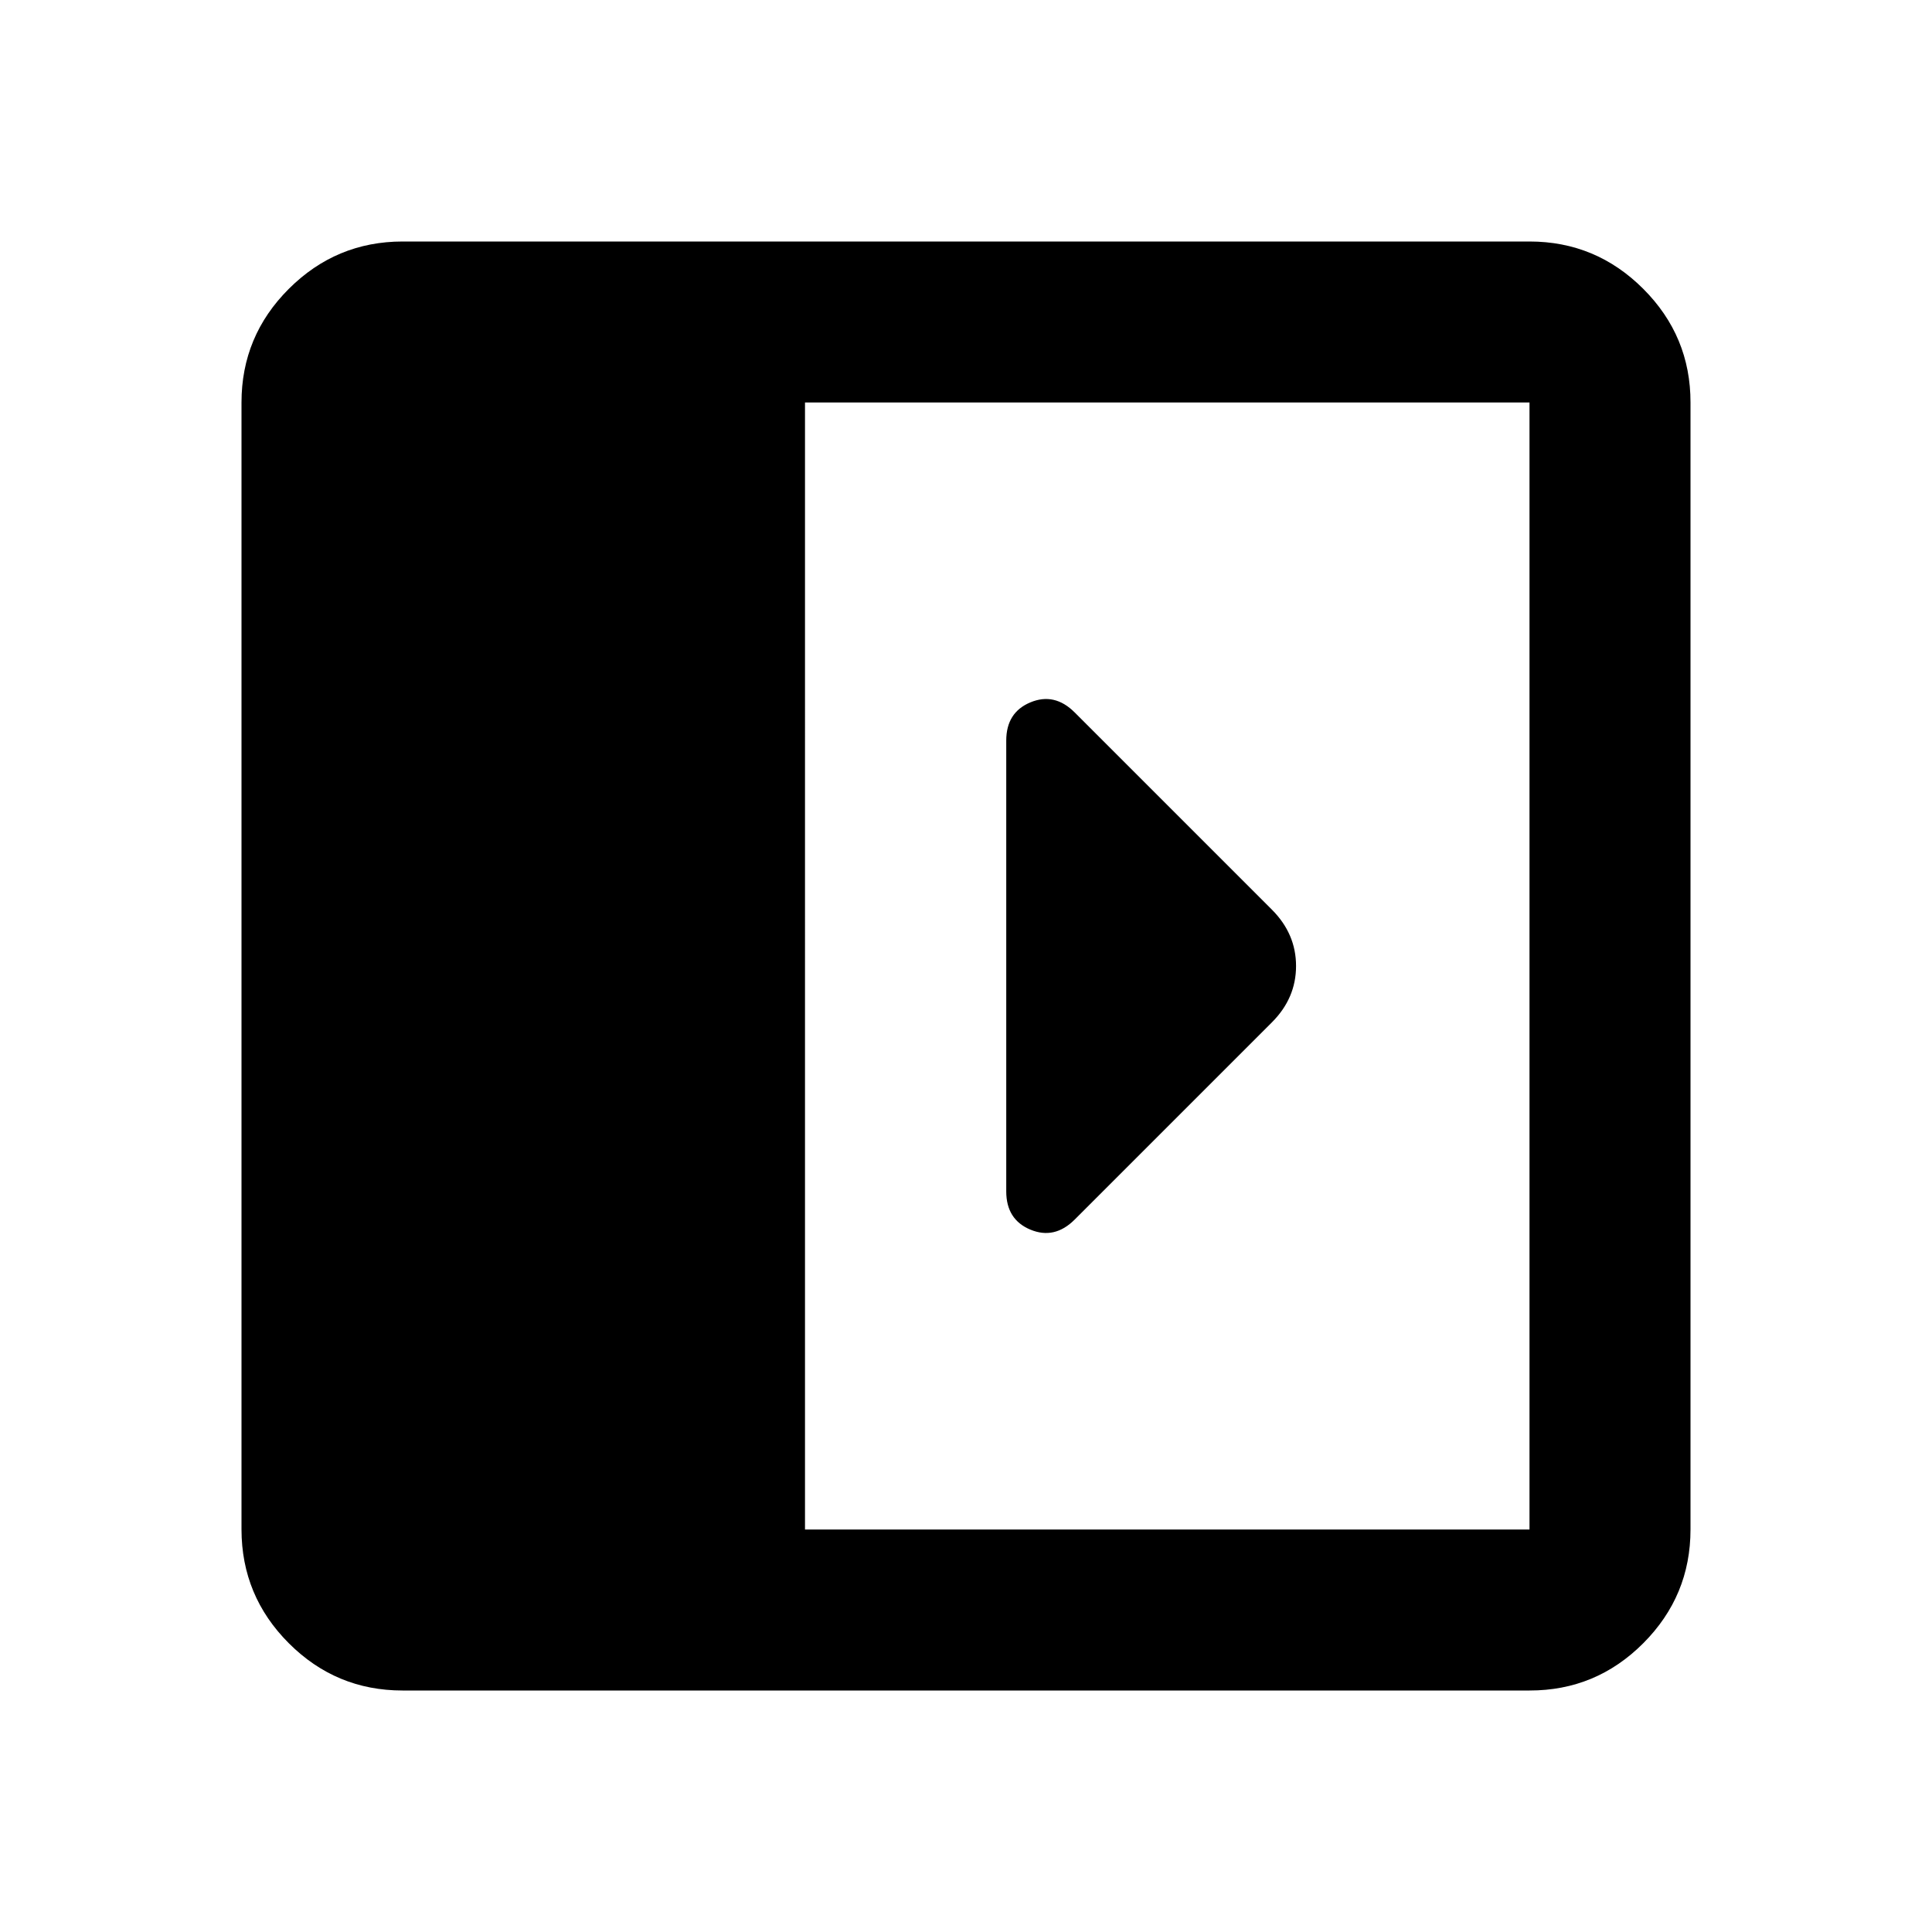 <?xml version="1.0" encoding="utf-8"?>
<!-- Generator: www.svgicons.com -->
<svg xmlns="http://www.w3.org/2000/svg" width="800" height="800" viewBox="0 0 24 24">
<path fill="currentColor" d="M12.5 9.2v5.6q0 .35.3.475t.55-.125l2.45-2.45q.3-.3.3-.7t-.3-.7l-2.45-2.45q-.25-.25-.55-.125t-.3.475M5 21q-.825 0-1.412-.587T3 19V5q0-.825.588-1.412T5 3h14q.825 0 1.413.588T21 5v14q0 .825-.587 1.413T19 21zm5-2h9V5h-9z"/>
</svg>